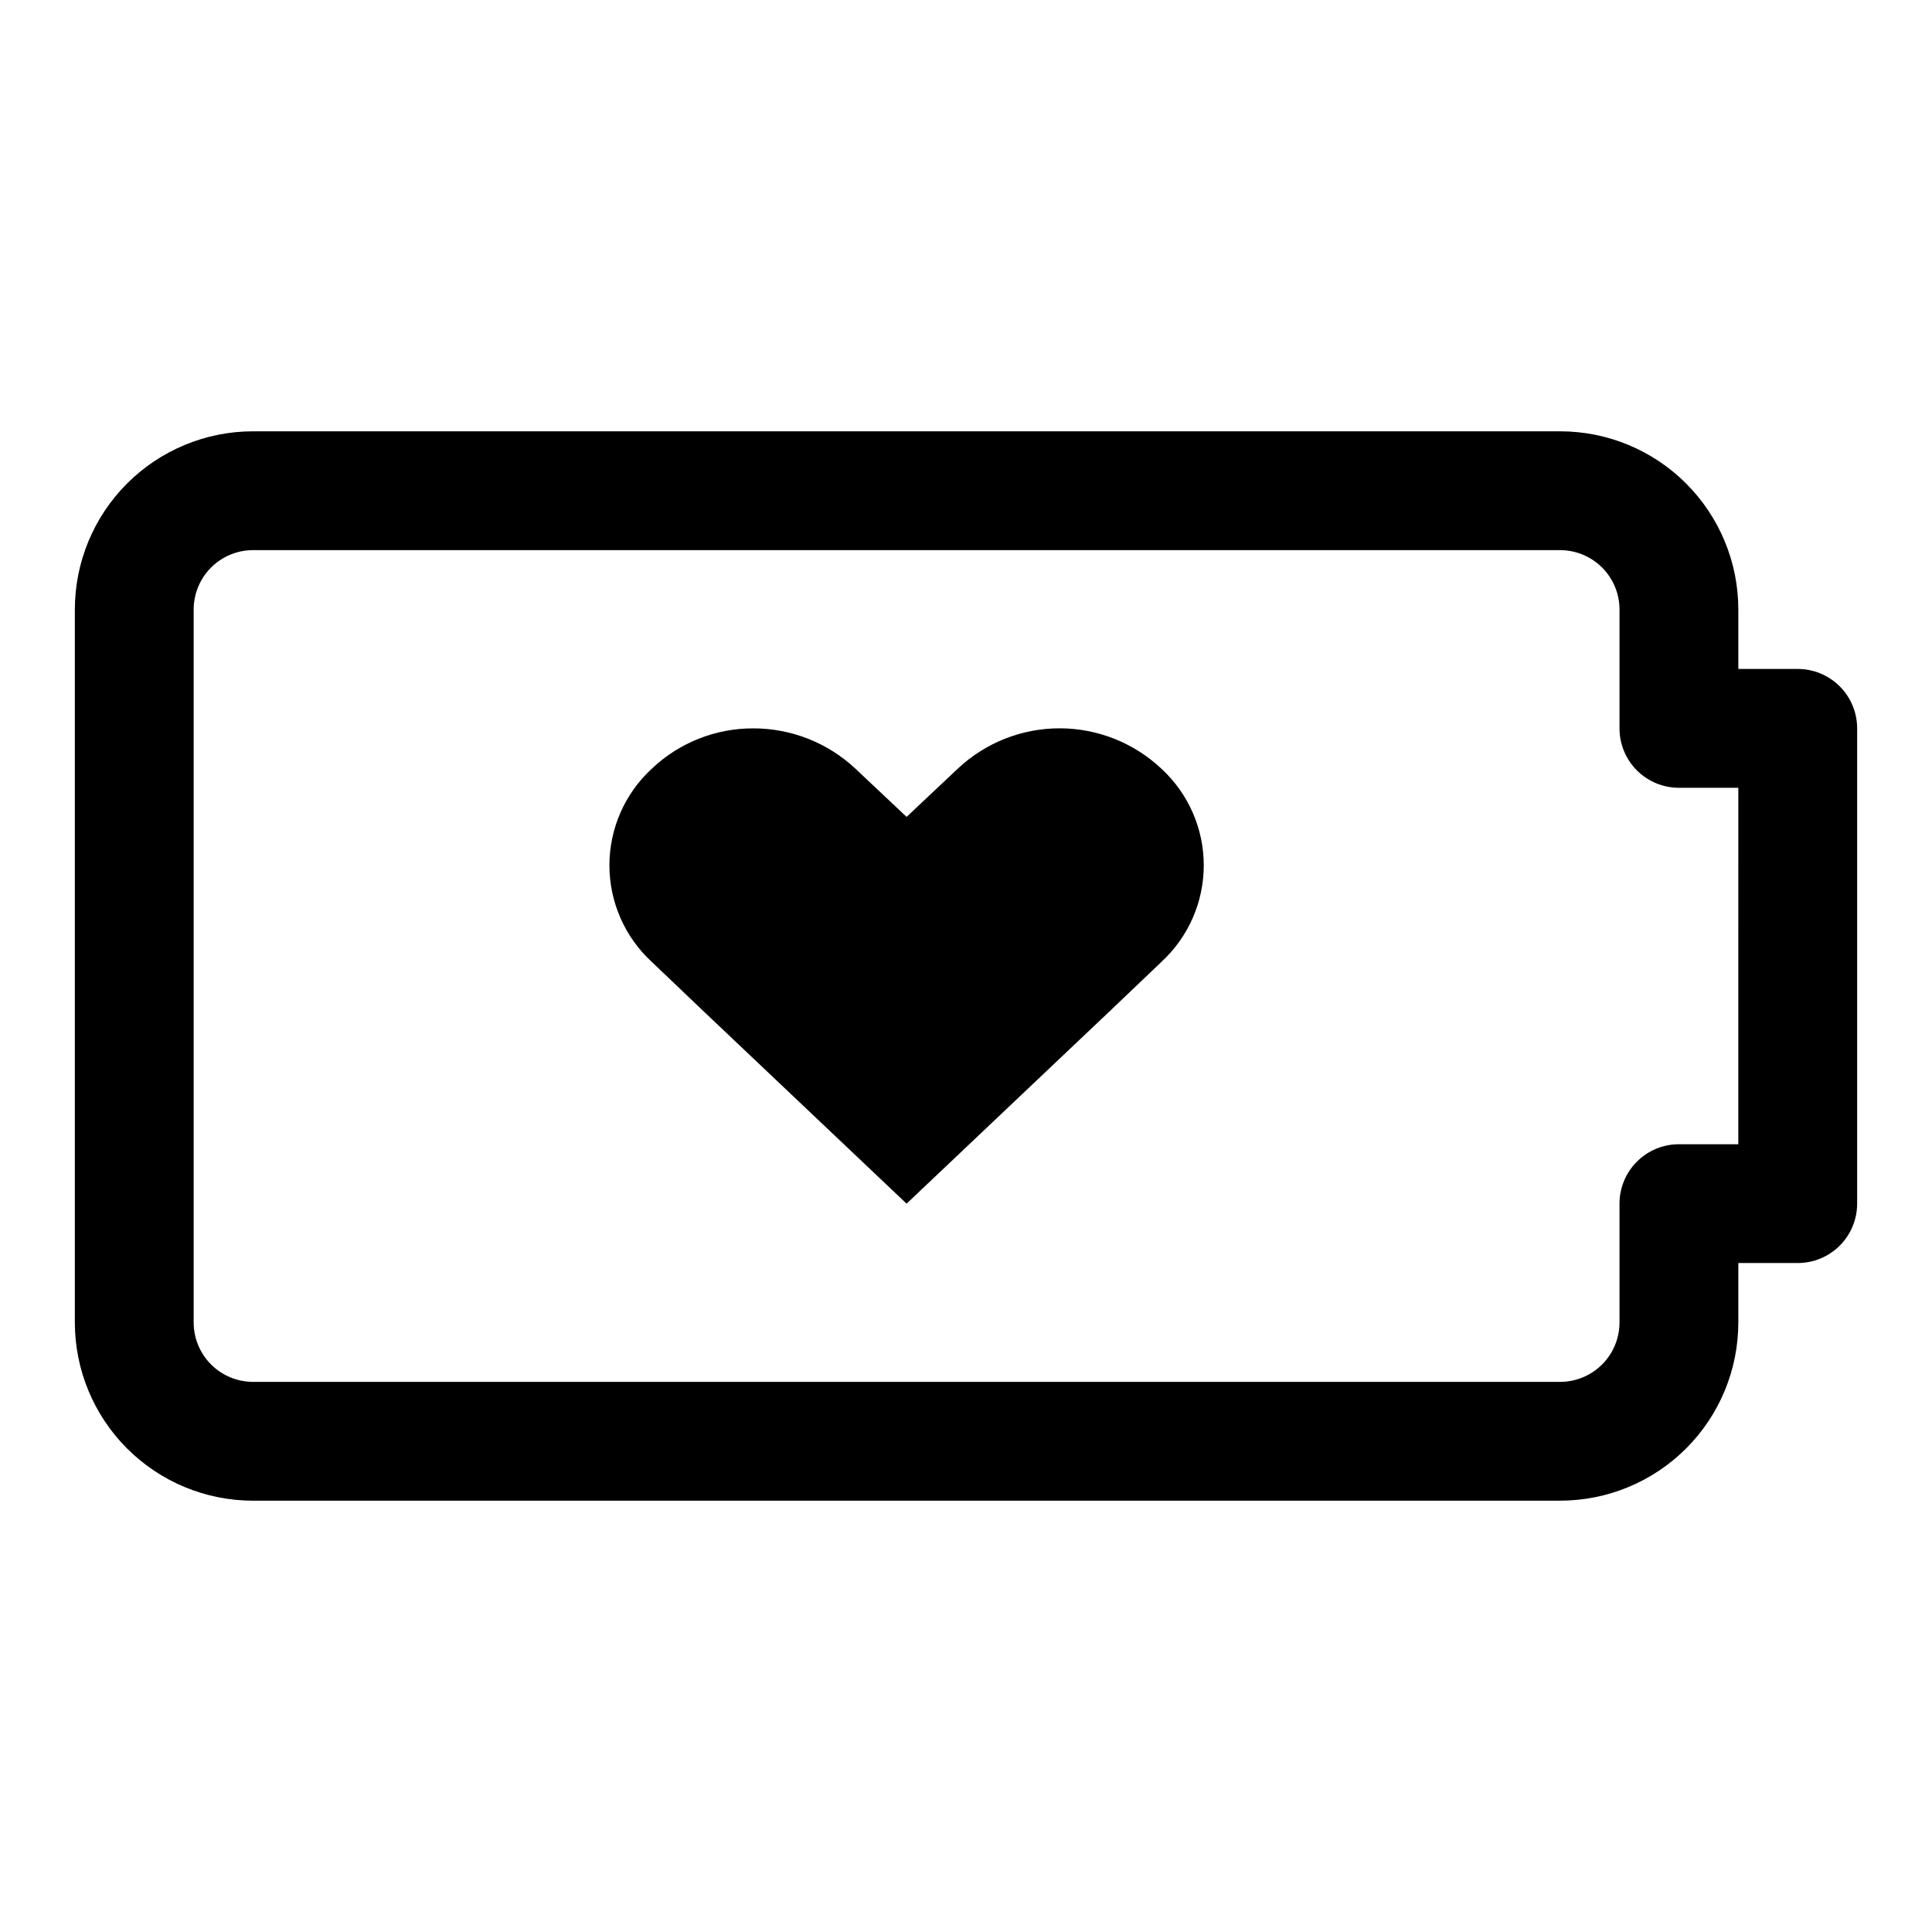 <?xml version="1.0" encoding="UTF-8"?>
<!-- Uploaded to: ICON Repo, www.iconrepo.com, Generator: ICON Repo Mixer Tools -->
<svg fill="#000000" width="800px" height="800px" version="1.1" viewBox="144 144 512 512" xmlns="http://www.w3.org/2000/svg">
 <g>
  <path d="m557.44 541.7h-346.37c-12.527 0-24.539-4.977-33.398-13.836-8.859-8.855-13.836-20.871-13.836-33.398v-188.93c0-12.527 4.977-24.543 13.836-33.398 8.859-8.859 20.871-13.836 33.398-13.836h346.37c12.527 0 24.543 4.977 33.398 13.836 8.859 8.855 13.836 20.871 13.836 33.398v15.742h15.742c4.176 0 8.18 1.66 11.133 4.613s4.613 6.957 4.613 11.133v125.95c0 4.172-1.66 8.18-4.613 11.133-2.953 2.949-6.957 4.609-11.133 4.609h-15.742v15.742c0 12.527-4.977 24.543-13.836 33.398-8.855 8.859-20.871 13.836-33.398 13.836zm-346.37-251.91c-4.176 0-8.18 1.66-11.133 4.613s-4.613 6.957-4.613 11.133v188.93c0 4.176 1.66 8.184 4.613 11.133 2.953 2.953 6.957 4.613 11.133 4.613h346.37c4.176 0 8.18-1.66 11.133-4.613 2.953-2.949 4.613-6.957 4.613-11.133v-31.484c0-4.176 1.656-8.184 4.609-11.133 2.953-2.953 6.957-4.613 11.133-4.613h15.742l0.004-94.465h-15.746c-4.176 0-8.18-1.656-11.133-4.609s-4.609-6.957-4.609-11.133v-31.488c0-4.176-1.66-8.18-4.613-11.133-2.953-2.953-6.957-4.613-11.133-4.613z"/>
  <path d="m451.8 347.73c-7.305-6.883-16.965-10.719-27-10.719-10.039 0-19.699 3.836-27.004 10.719l-13.539 12.754-13.539-12.754c-7.336-6.883-17.02-10.711-27.078-10.703-10.02-0.035-19.664 3.801-26.926 10.703-7.144 6.59-11.211 15.867-11.211 25.586s4.066 18.996 11.211 25.582l13.539 12.91 54.004 51.172 54.004-51.168 13.539-12.91v-0.004c7.144-6.586 11.211-15.863 11.211-25.582s-4.066-18.996-11.211-25.586z"/>
 </g>
</svg>